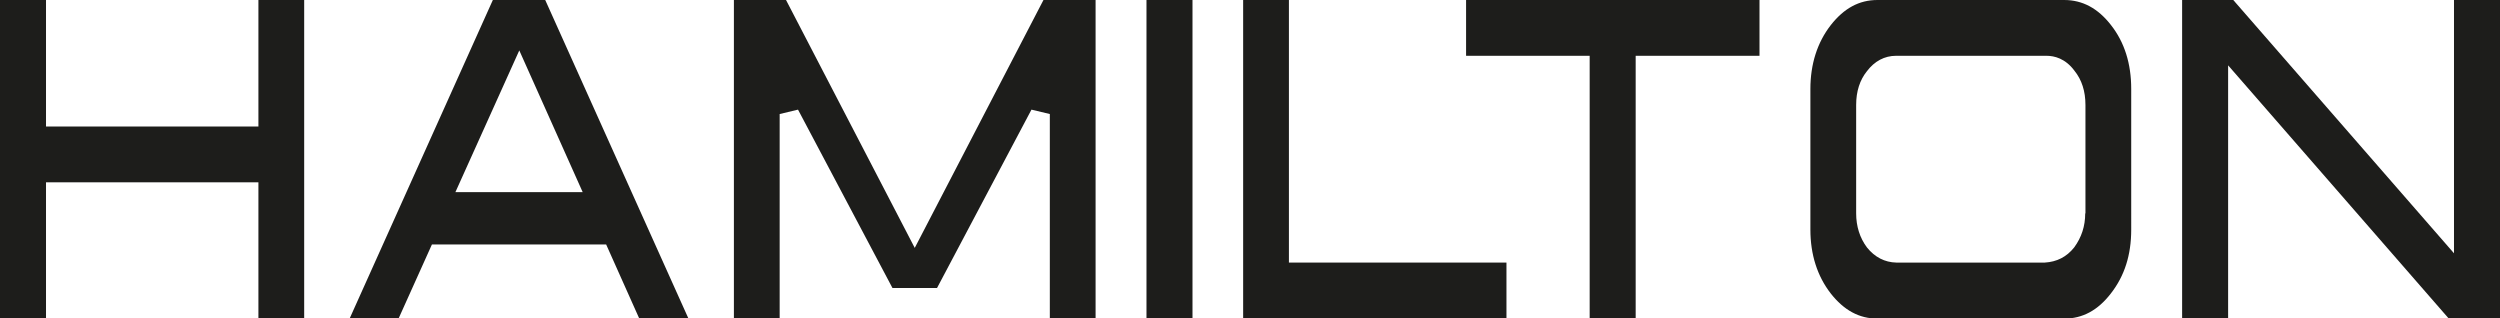 <?xml version="1.0" encoding="utf-8"?>
<!-- Generator: Adobe Illustrator 26.4.1, SVG Export Plug-In . SVG Version: 6.00 Build 0)  -->
<svg version="1.1" id="hamilton" xmlns="http://www.w3.org/2000/svg" xmlns:xlink="http://www.w3.org/1999/xlink" x="0px" y="0px"
	 viewBox="0 0 1021.6 130.1" style="enable-background:new 0 0 1021.6 130.1;" xml:space="preserve">
<style type="text/css">
	.st0{fill:#1D1D1B;}
</style>
<g id="logo">
	<polygon class="st0" points="105.6,51.7 18.8,51.7 18.8,0 0,0 0,130.1 18.8,130.1 18.8,74.5 105.6,74.5 105.6,130.1 124.3,130.1 
		124.3,0 105.6,0 	"/>
	<path class="st0" d="M247.7,99.9l13.5,30.2h20.1L222.8,0h-21.4l-58.5,130.1h20l13.6-30.2H247.7z M212.2,20.6l25.9,57.9h-52
		L212.2,20.6z"/>
	<polygon class="st0" points="373.8,101.3 321.2,0 299.9,0 299.9,130.1 318.6,130.1 318.6,46.6 326.1,44.8 364.7,117.7 382.9,117.7 
		421.5,44.8 429,46.6 429,130.1 447.7,130.1 447.7,0 426.4,0 	"/>
	<rect x="468.5" class="st0" width="18.8" height="130.1"/>
	<polygon class="st0" points="526.7,0 508,0 508,130.1 615.6,130.1 615.6,107.3 526.7,107.3 	"/>
	<polygon class="st0" points="599.1,22.8 649.6,22.8 649.6,130.1 668.4,130.1 668.4,22.8 719,22.8 719,0 599.1,0 	"/>
	<path class="st0" d="M843.5,0h-76.3c-7.5,0-13.7,3.4-19.1,10.3c-5.5,7.1-8.3,15.9-8.3,26.1v57.4c0,10.2,2.8,19,8.3,26.1
		c5.4,6.9,11.7,10.3,19.1,10.3h76.3c7.5,0,13.8-3.4,19.1-10.3c5.6-7.2,8.3-15.7,8.3-26.1V36.3c0-10.2-2.7-19-8.3-26.1
		C857.3,3.4,851,0,843.5,0z M852.1,87.2c0,5.2-1.5,9.8-4.5,13.9c-3.1,3.9-7.1,5.9-12,6.2h-60.7c-4.7-0.1-8.8-2.2-12-6.2
		c-2.9-3.9-4.4-8.6-4.4-13.9V42.9c0-5.6,1.5-10.2,4.4-13.8c3.1-4.1,7.2-6.3,11.9-6.3l60.7,0c0.3,0,0.6,0,0.8,0
		c3.2,0,7.7,1.1,11.4,6.1c3,3.7,4.5,8.4,4.5,14V87.2z"/>
	<polygon class="st0" points="1002.8,103.5 912.6,0 891.7,0 891.7,130.1 910.5,130.1 910.5,26.7 1000.6,130.1 1021.6,130.1 
		1021.6,0 1002.8,0 	"/>
</g>
</svg>
